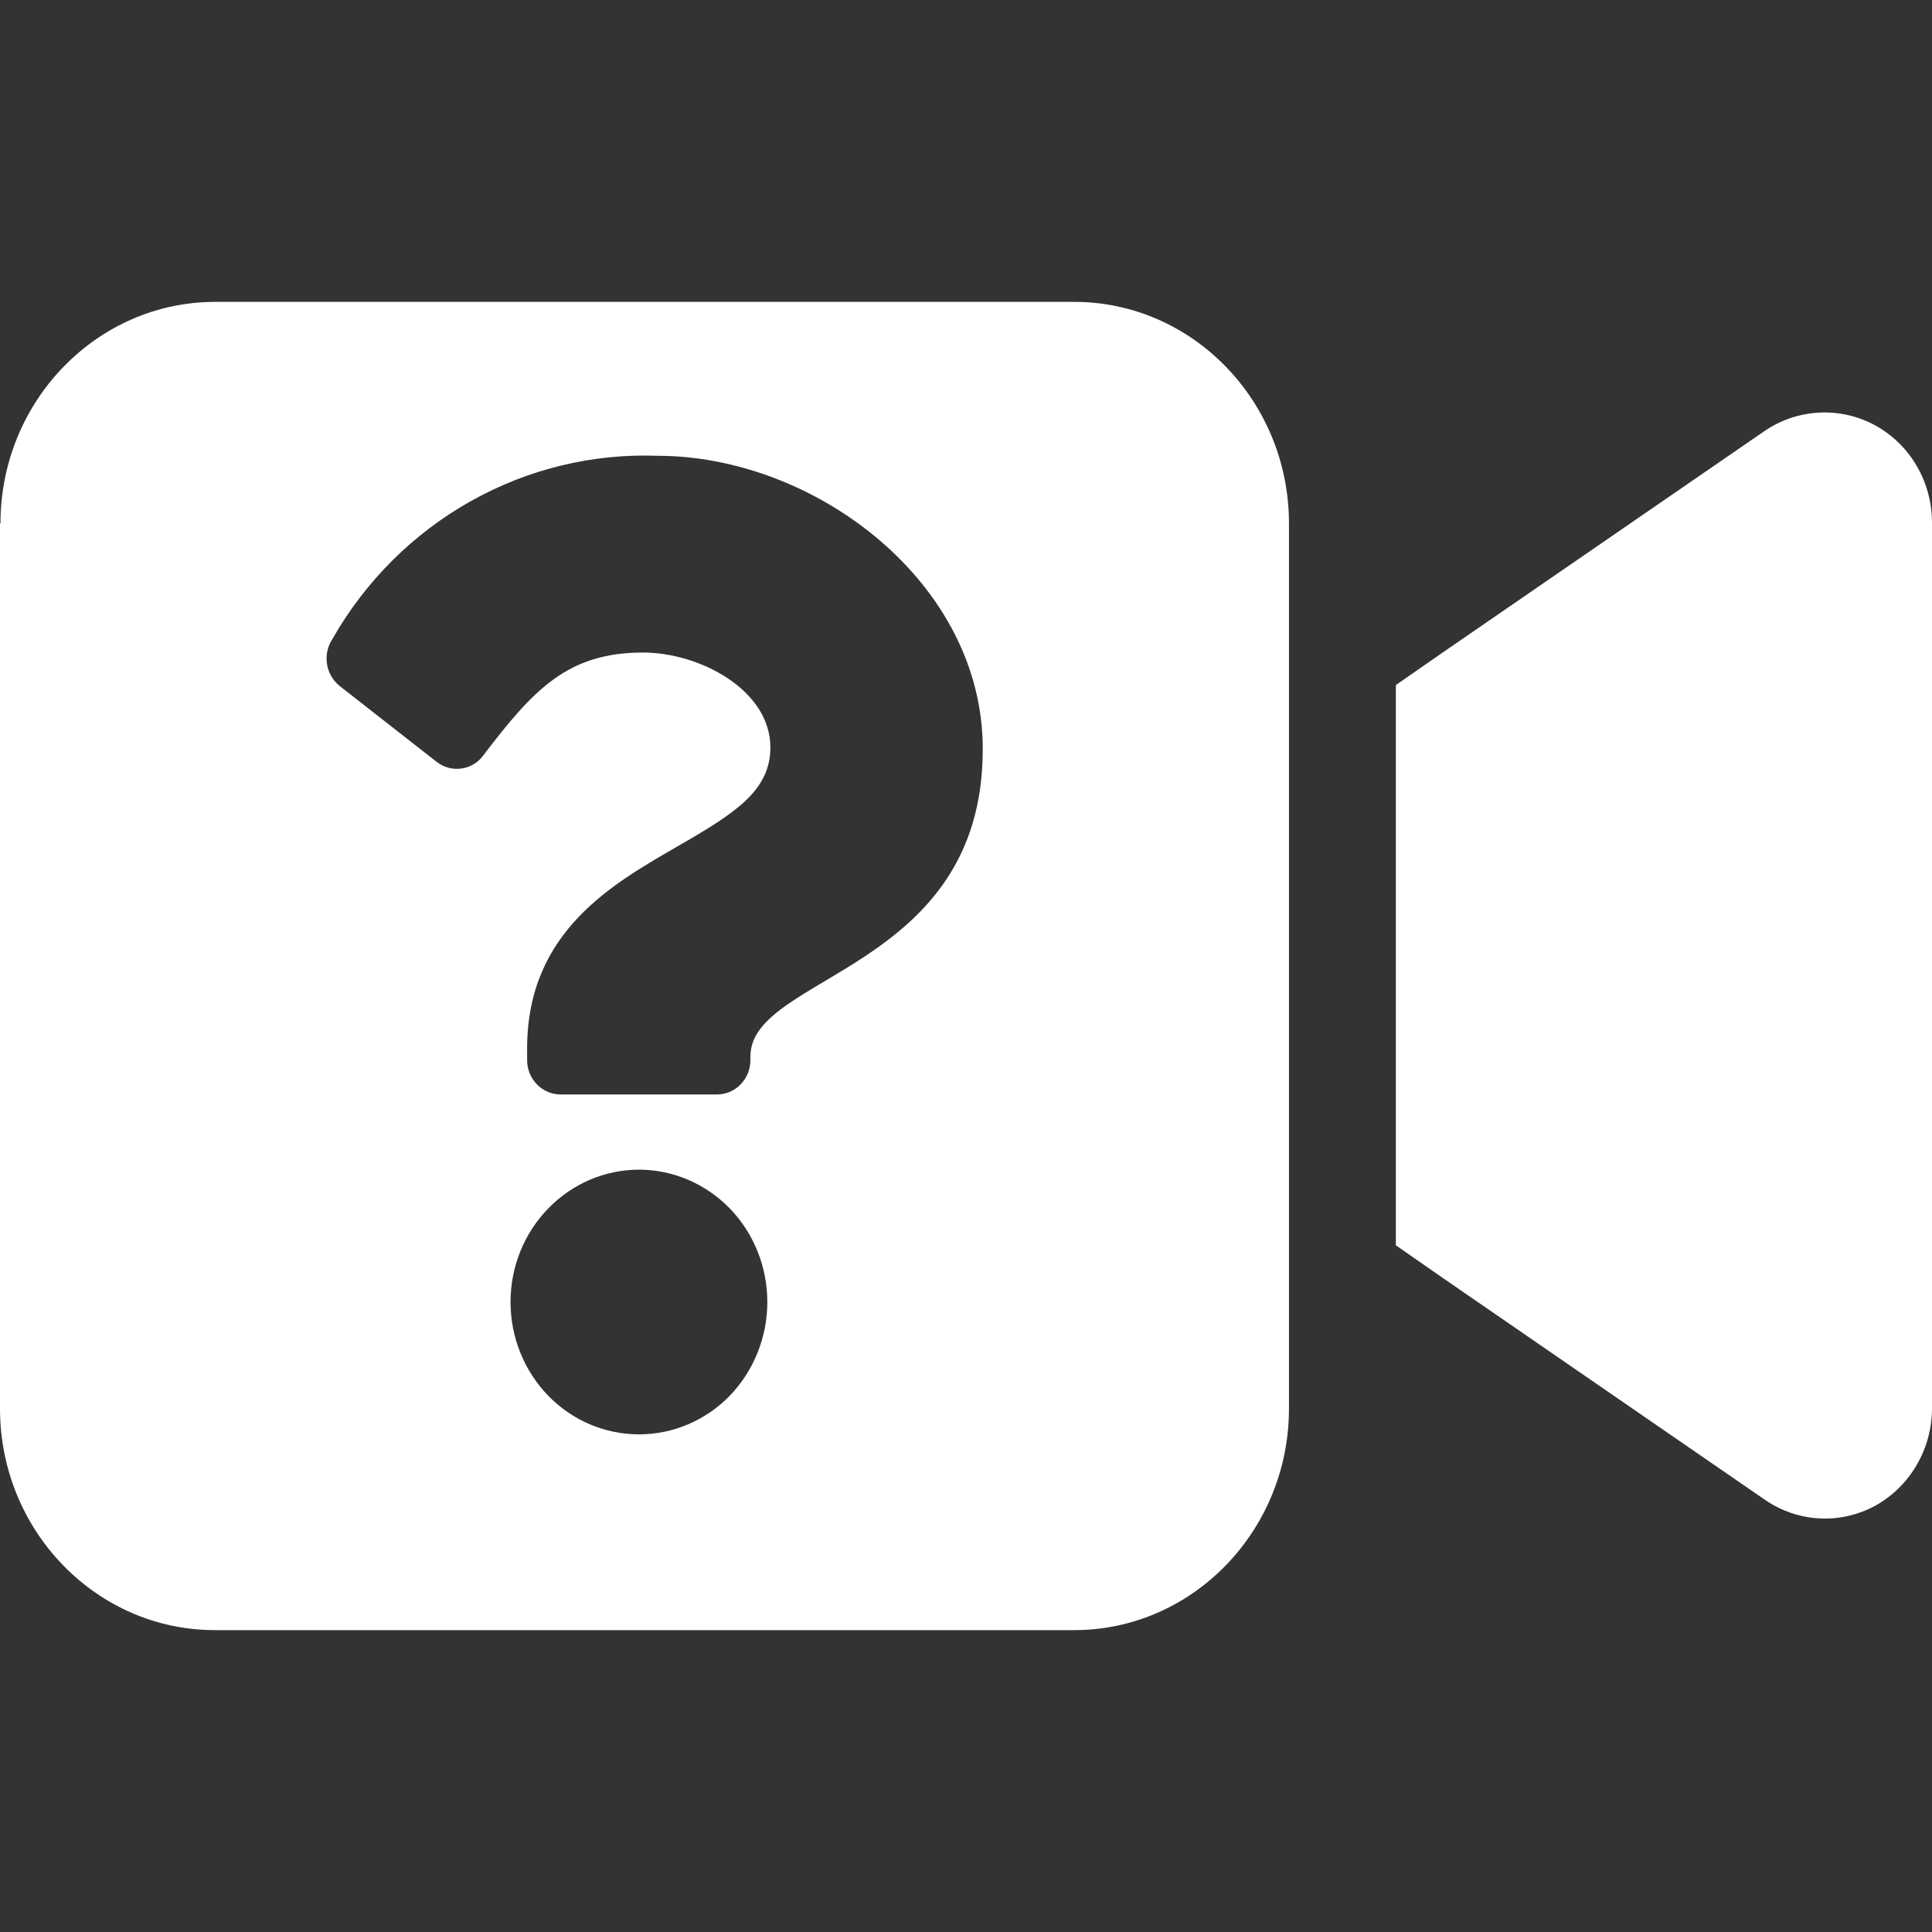 <svg width="12" height="12" viewBox="0 0 12 12" fill="none" xmlns="http://www.w3.org/2000/svg">
<rect x="0" y="0" width="12" height="12" fill="#333333" stroke="none"/>
<path d="M0.003 3.251C0.003 2.492 0.602 1.875 1.337 1.875L6.672 1.875C7.407 1.875 8.006 2.492 8.006 3.251L8.006 8.749C8.006 9.508 7.407 10.125 6.672 10.125L1.334 10.125C0.599 10.125 0 9.508 0 8.749L0 3.251H0.003ZM11.649 2.643C11.867 2.764 12 2.995 12 3.247L12 8.746C12 8.871 11.967 8.993 11.905 9.099C11.843 9.206 11.754 9.293 11.648 9.352C11.541 9.41 11.421 9.438 11.301 9.431C11.18 9.425 11.064 9.385 10.963 9.316L8.965 7.94L8.67 7.735L8.67 4.255L8.965 4.05L10.963 2.675C11.168 2.537 11.432 2.524 11.649 2.643ZM4.084 2.831C3.679 2.816 3.277 2.914 2.922 3.114C2.566 3.314 2.269 3.61 2.064 3.97C2.002 4.066 2.023 4.191 2.11 4.261L2.712 4.732C2.802 4.802 2.933 4.786 3.001 4.693C3.311 4.287 3.522 4.053 3.994 4.053C4.348 4.053 4.785 4.287 4.785 4.642C4.785 4.908 4.571 5.048 4.22 5.25C3.811 5.487 3.274 5.781 3.274 6.513V6.584C3.274 6.702 3.367 6.798 3.482 6.798H4.453C4.568 6.798 4.661 6.702 4.661 6.584V6.561C4.661 6.053 6.104 6.03 6.104 4.655C6.107 3.618 5.061 2.831 4.084 2.831ZM3.969 7.265C3.757 7.265 3.555 7.352 3.405 7.506C3.255 7.66 3.171 7.869 3.171 8.087C3.171 8.305 3.255 8.514 3.405 8.669C3.555 8.823 3.757 8.909 3.969 8.909C4.18 8.909 4.383 8.823 4.533 8.669C4.682 8.514 4.766 8.305 4.766 8.087C4.766 7.869 4.682 7.66 4.533 7.506C4.383 7.352 4.18 7.265 3.969 7.265Z" fill="white"/>
</svg>

